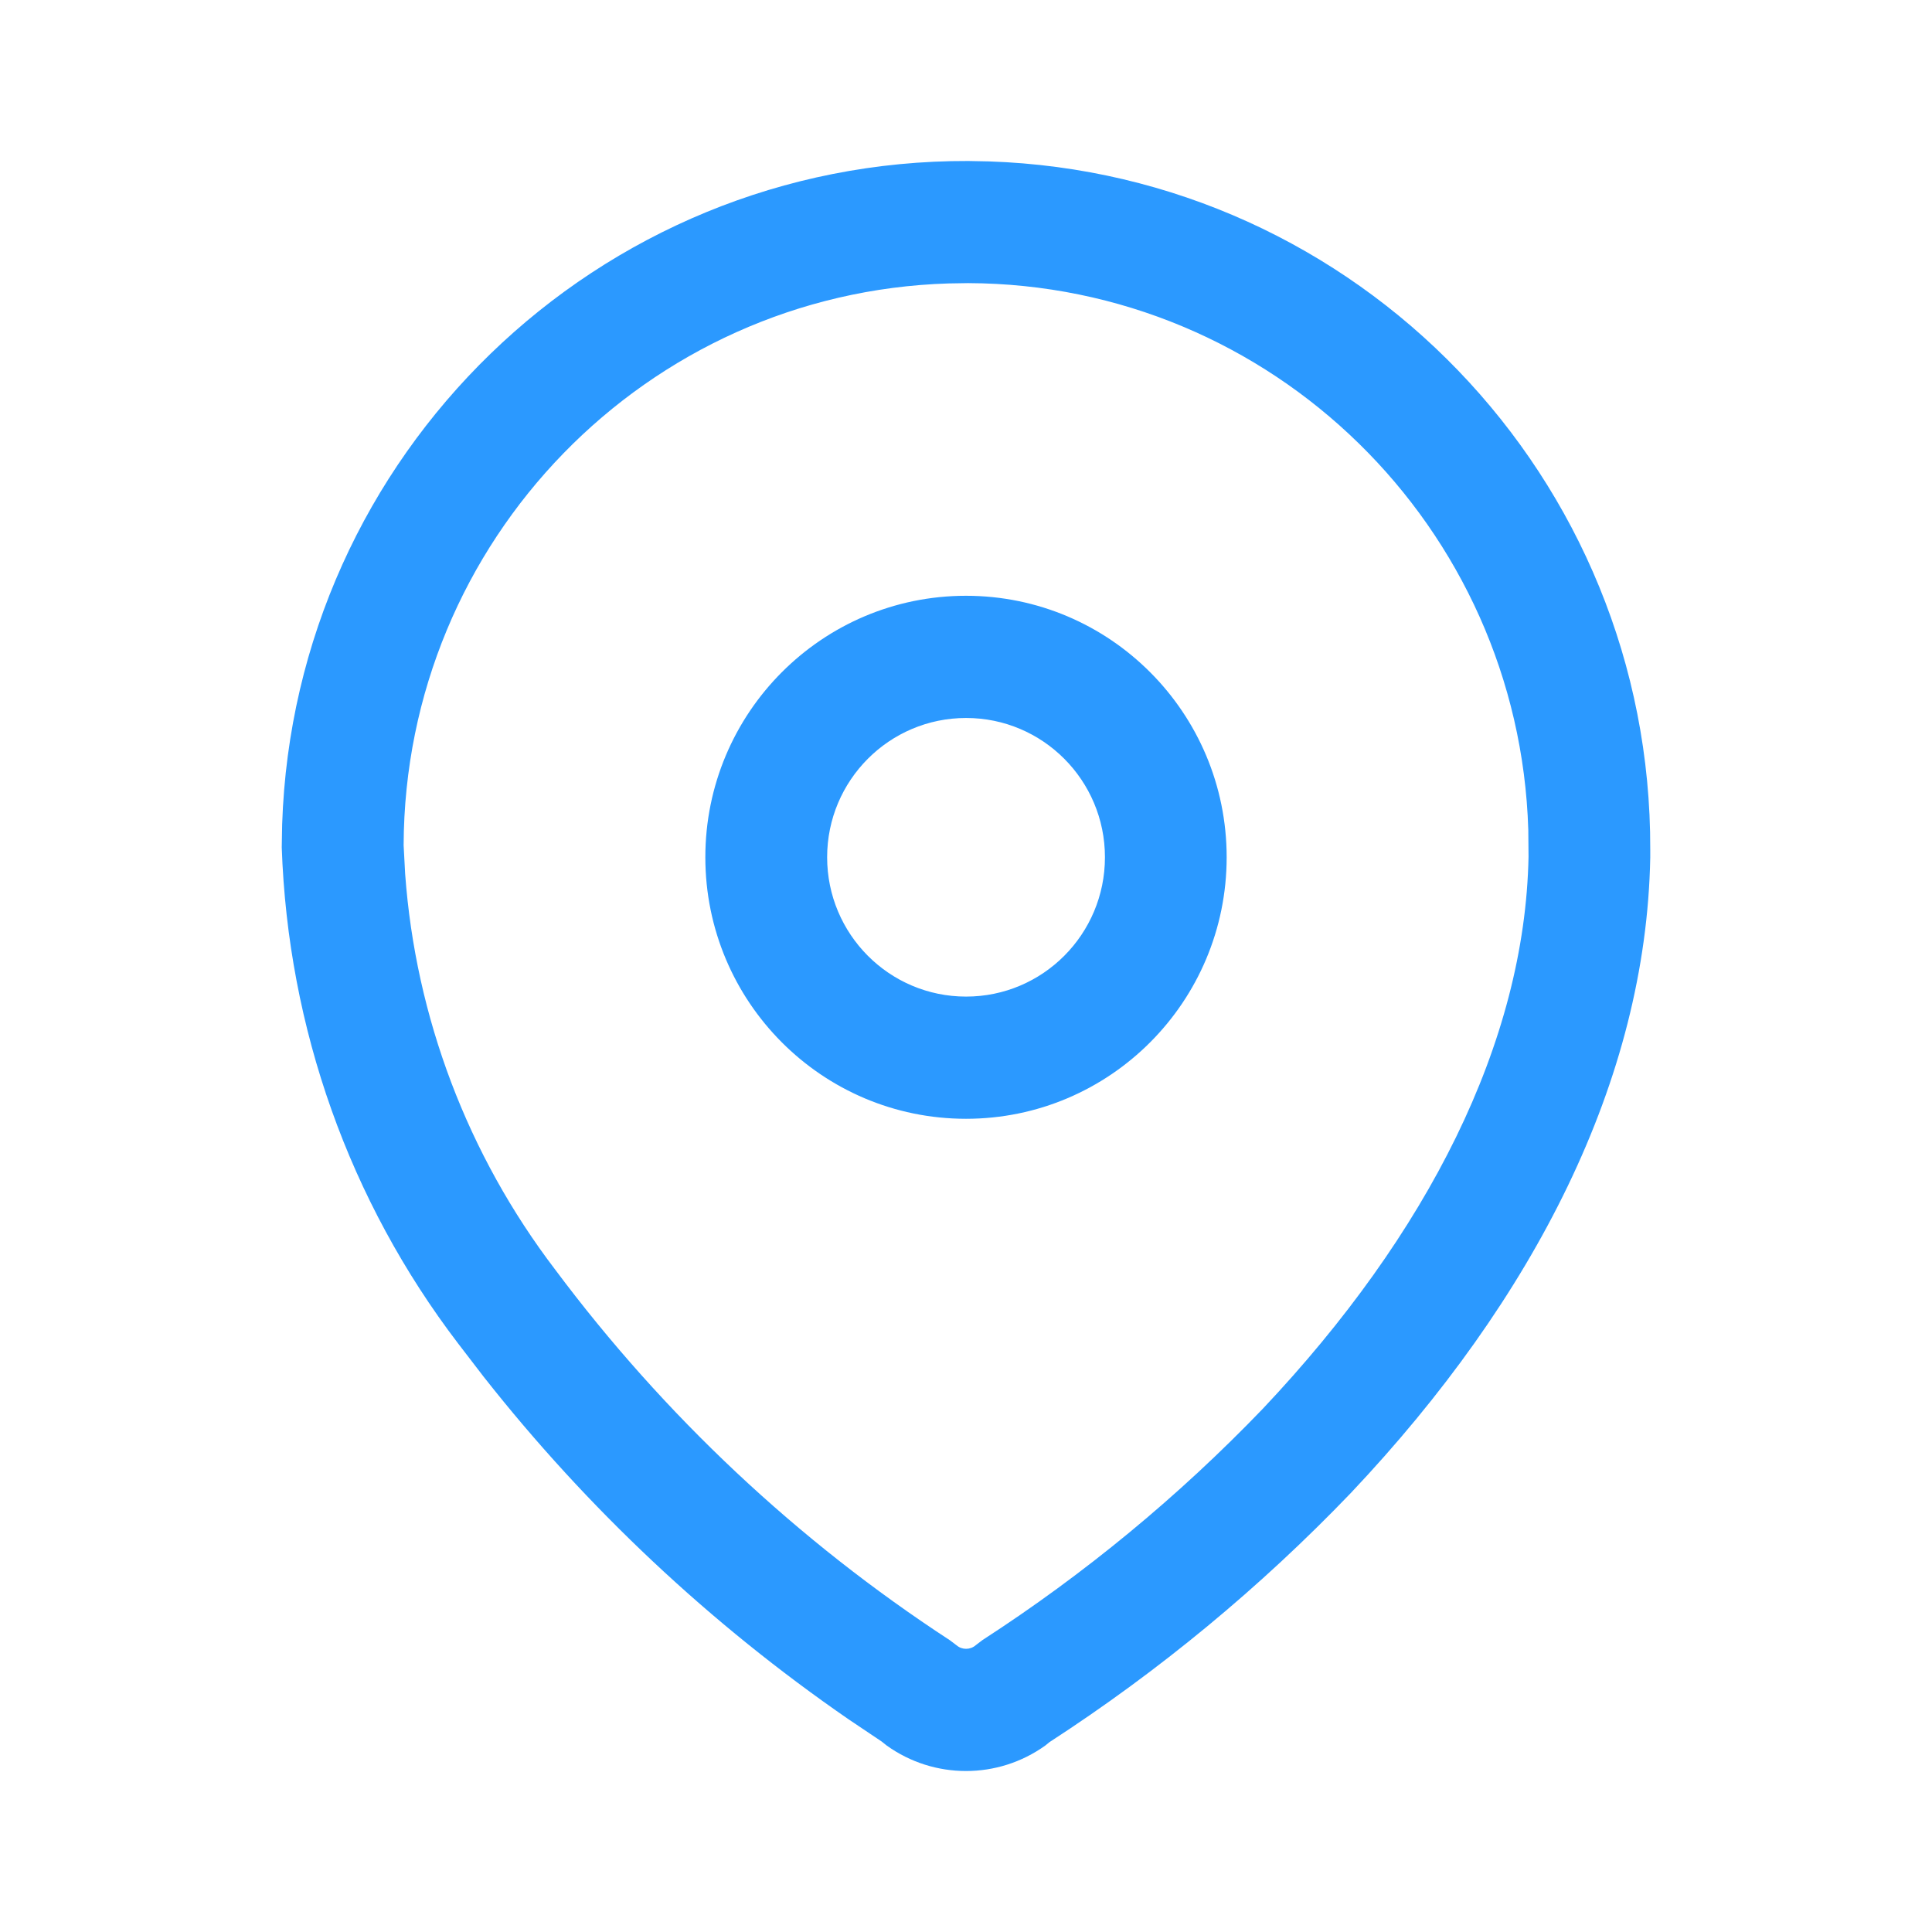 <svg width="24" height="24" viewBox="0 0 24 24" fill="none" xmlns="http://www.w3.org/2000/svg">
<path fill-rule="evenodd" clip-rule="evenodd" d="M12.029 2C7.42 1.984 3.655 5.651 3.505 10.241L3.5 10.526C3.577 12.776 4.342 14.921 5.69 16.688L6.007 17.101C7.294 18.737 8.823 20.173 10.54 21.357L10.954 21.635L11.014 21.683C11.603 22.106 12.397 22.106 12.986 21.683L13.036 21.642C14.399 20.758 15.655 19.72 16.78 18.547C19.069 16.125 20.448 13.411 20.5 10.655L20.5 10.553C20.515 5.932 16.86 2.156 12.284 2.005L12.029 2ZM12.025 3.517C15.803 3.53 18.871 6.549 18.985 10.309L18.988 10.641C18.944 12.951 17.734 15.332 15.688 17.499C14.644 18.586 13.474 19.552 12.204 20.374L12.12 20.438C12.052 20.497 11.95 20.497 11.882 20.438L11.8 20.376C9.909 19.142 8.249 17.583 6.897 15.772C5.808 14.344 5.163 12.637 5.033 10.857L5.014 10.5C5.027 6.712 8.036 3.635 11.784 3.521L12.025 3.517ZM12 7.401C10.211 7.401 8.762 8.856 8.762 10.649C8.762 12.443 10.211 13.898 12 13.898C13.788 13.898 15.238 12.443 15.238 10.649C15.238 8.856 13.788 7.401 12 7.401ZM12.001 8.919C12.954 8.919 13.726 9.694 13.726 10.649C13.726 11.605 12.954 12.38 12.001 12.38C11.048 12.38 10.275 11.605 10.275 10.649C10.275 9.694 11.048 8.919 12.001 8.919Z" fill="#2B99FF"/>
</svg>
